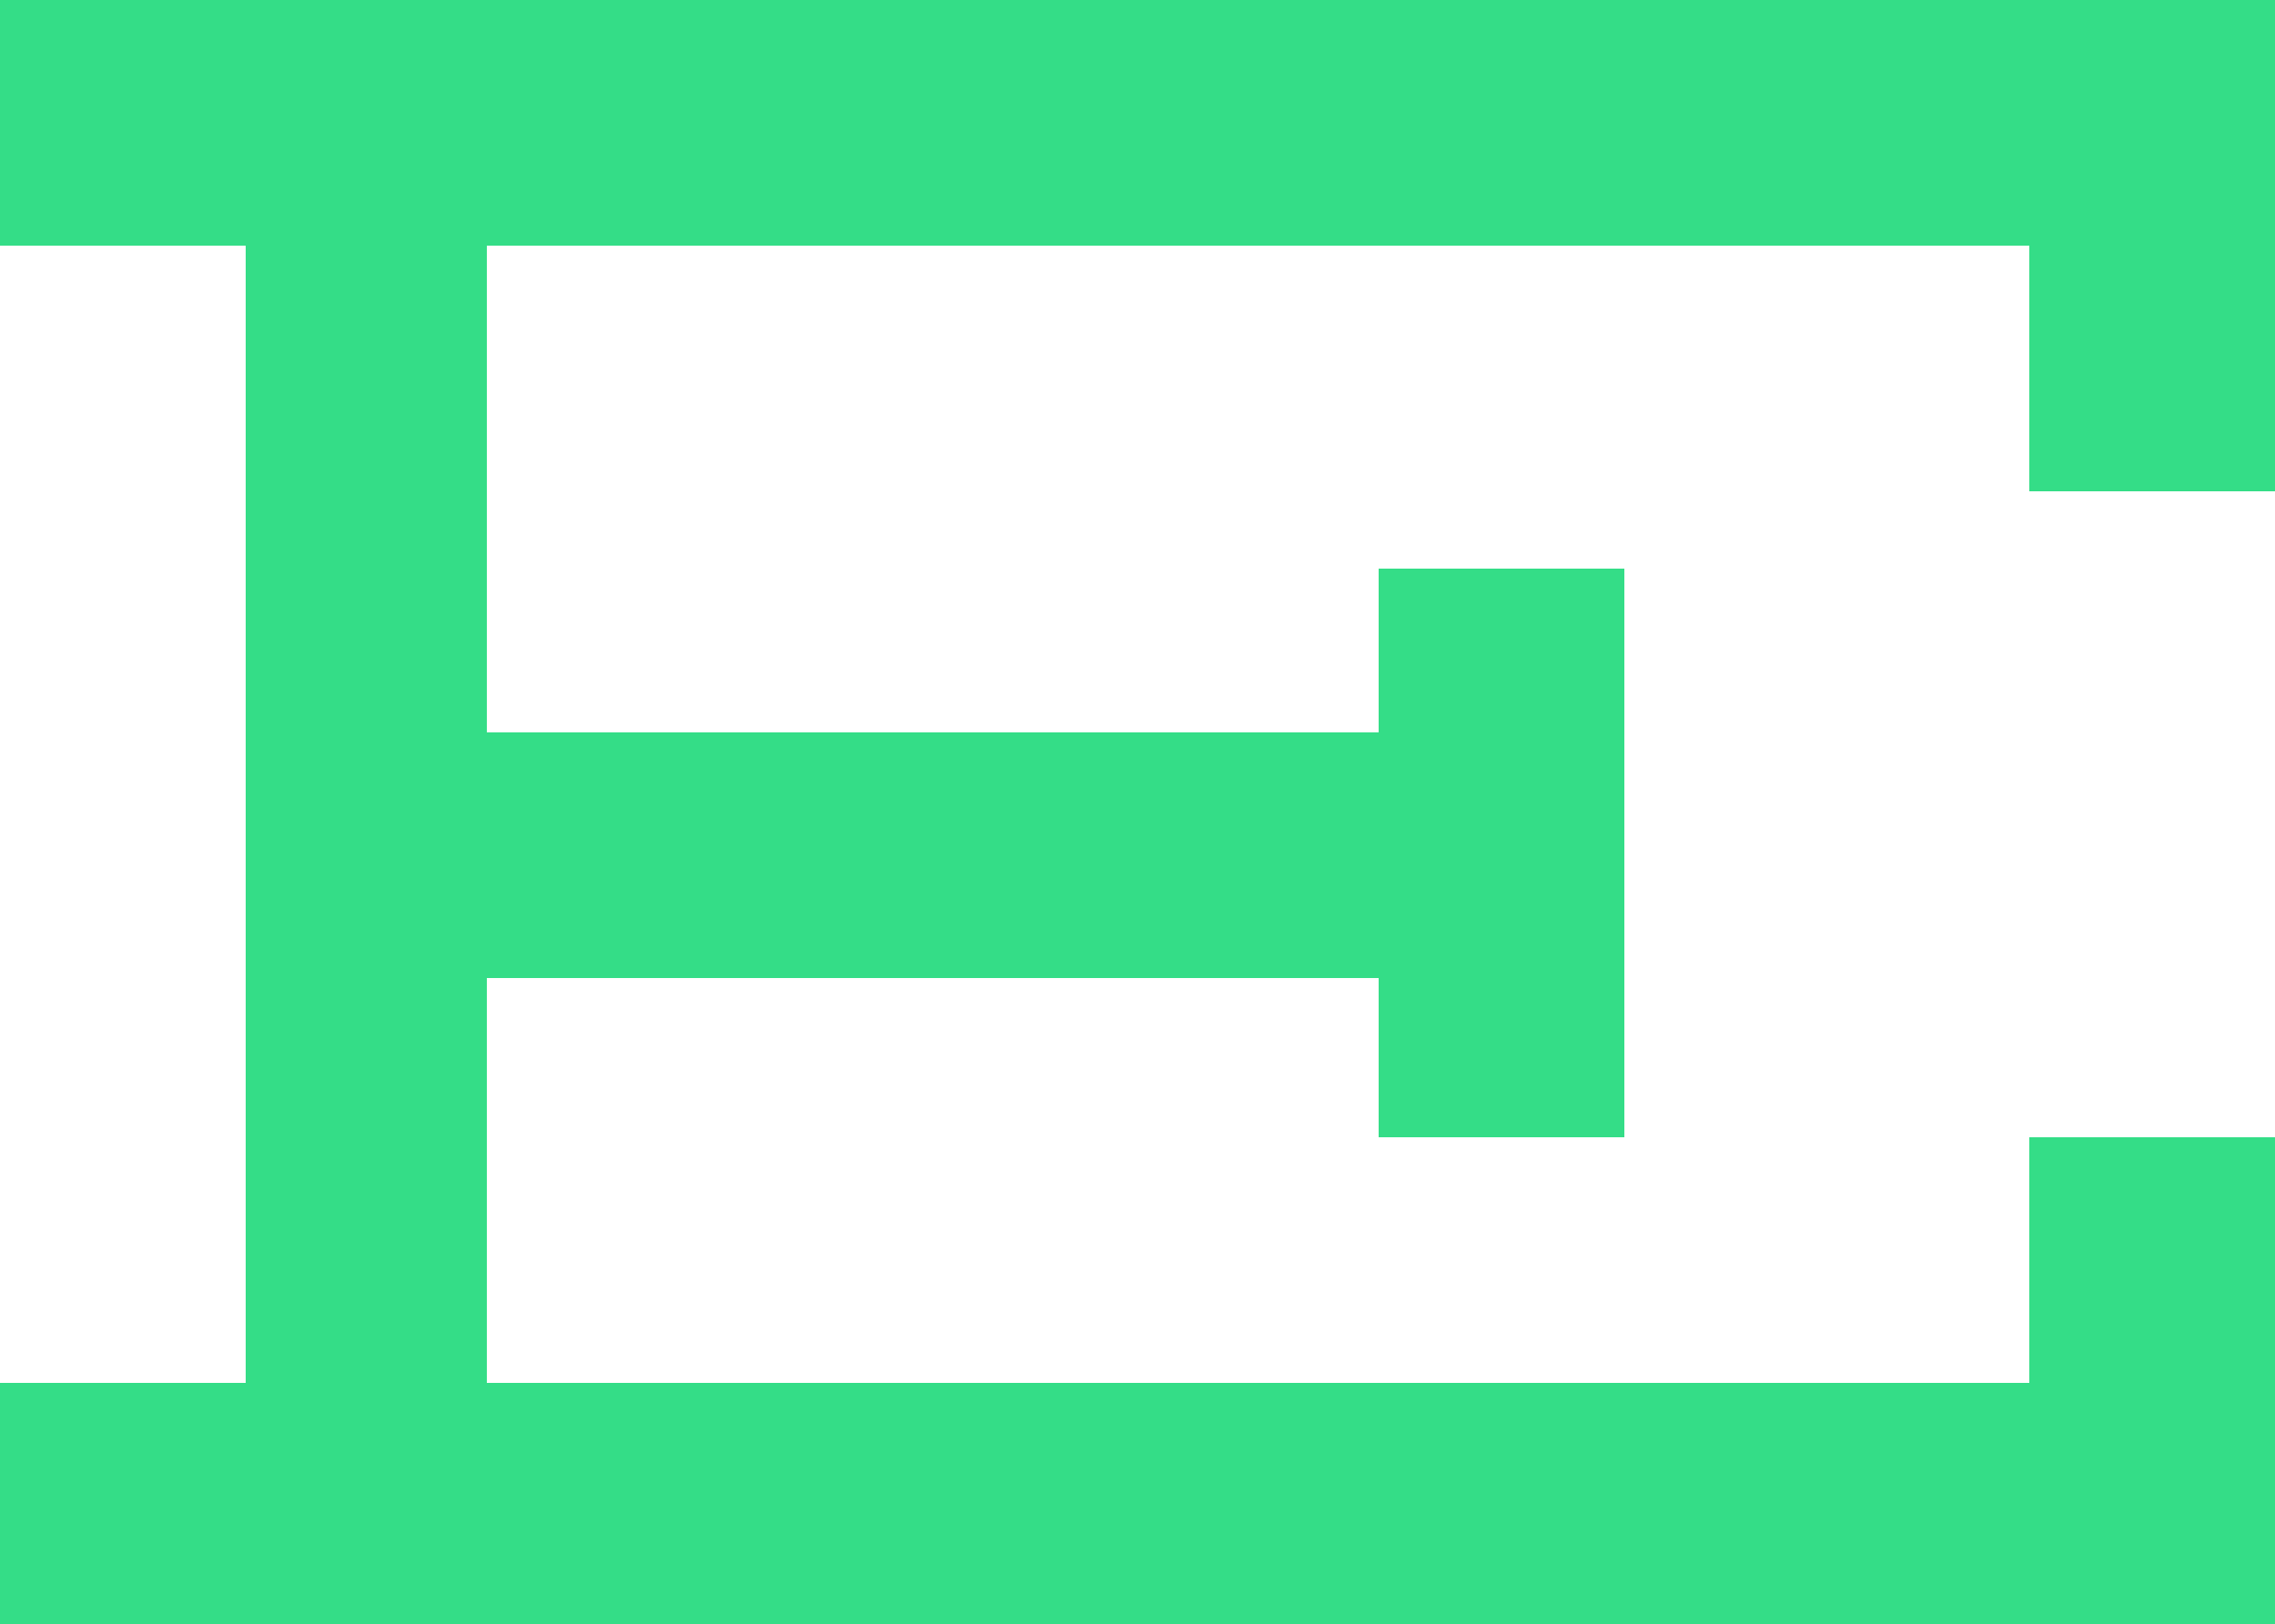 <?xml version="1.0" encoding="UTF-8"?> <!-- Generator: Adobe Illustrator 23.1.0, SVG Export Plug-In . SVG Version: 6.00 Build 0) --> <svg xmlns="http://www.w3.org/2000/svg" xmlns:xlink="http://www.w3.org/1999/xlink" id="Layer_1" x="0px" y="0px" viewBox="0 0 50 35.7" style="enable-background:new 0 0 50 35.7;" xml:space="preserve"> <style type="text/css"> .st0{fill:#34DD87;} </style> <path class="st0" d="M50,10.7V0H0v5.4h5.4v25H0v5.4h50V25h-5.4v5.4H10.7v-8.9h19.6V25h5.4V12.5h-5.4v3.6H10.7V5.4h33.9v5.4H50z"></path> </svg> 